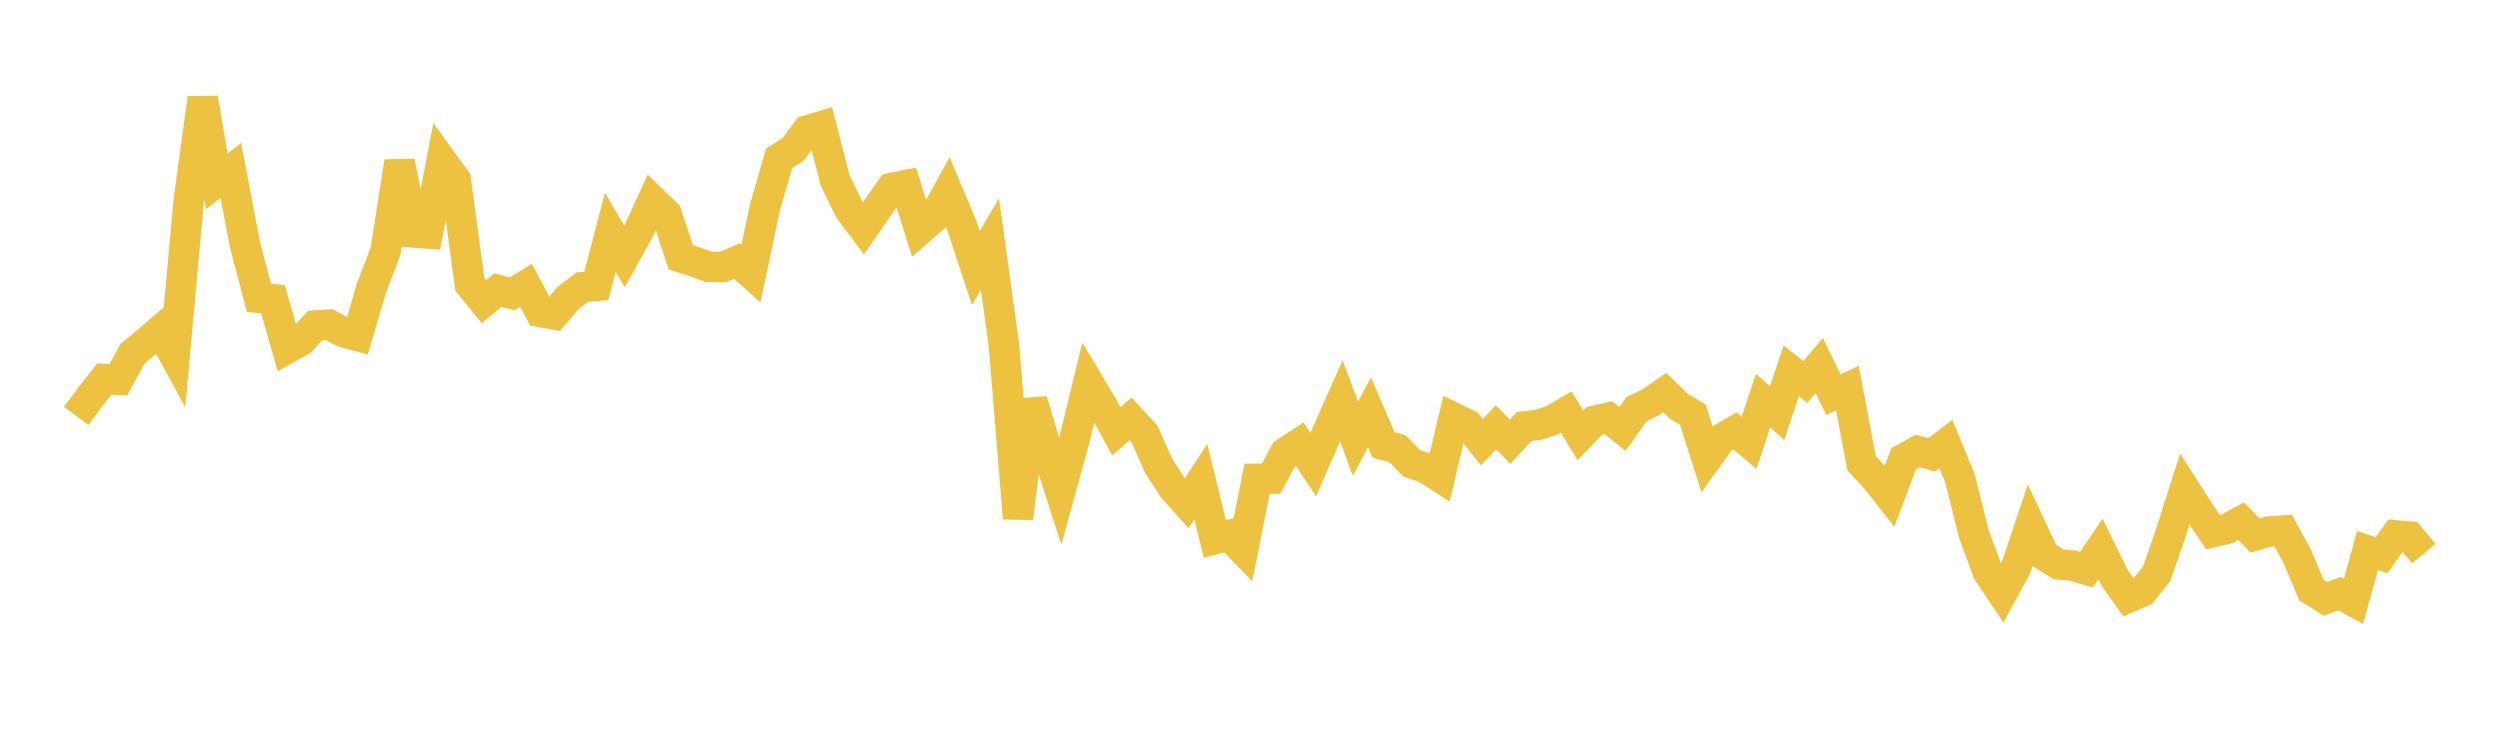 <svg width="164" height="48" xmlns="http://www.w3.org/2000/svg" xmlns:xlink="http://www.w3.org/1999/xlink"><path fill="none" stroke="rgb(237,194,64)" stroke-width="2" d="M5,27.284L5.922,26.036L6.844,24.864L7.766,24.91L8.689,23.215L9.611,22.443L10.533,21.654L11.455,23.348L12.377,13.204L13.299,6.438L14.222,11.901L15.144,11.176L16.066,16.028L16.988,19.541L17.91,19.636L18.832,22.866L19.754,22.347L20.677,21.357L21.599,21.294L22.521,21.785L23.443,22.036L24.365,18.907L25.287,16.499L26.21,10.605L27.132,15.246L28.054,15.317L28.976,10.53L29.898,11.805L30.82,18.648L31.743,19.787L32.665,19.029L33.587,19.282L34.509,18.714L35.431,20.46L36.353,20.627L37.275,19.544L38.198,18.836L39.12,18.749L40.042,15.238L40.964,16.828L41.886,15.177L42.808,13.153L43.731,14.045L44.653,16.88L45.575,17.173L46.497,17.507L47.419,17.521L48.341,17.123L49.263,17.945L50.186,13.587L51.108,10.386L52.03,9.802L52.952,8.557L53.874,8.281L54.796,11.868L55.719,13.744L56.641,14.982L57.563,13.648L58.485,12.335L59.407,12.149L60.329,15.086L61.251,14.283L62.174,12.603L63.096,14.803L64.018,17.591L64.94,16.006L65.862,22.663L66.784,33.998L67.707,26.266L68.629,29.369L69.551,32.231L70.473,28.882L71.395,25.078L72.317,26.622L73.24,28.299L74.162,27.475L75.084,28.473L76.006,30.555L76.928,31.985L77.85,33.016L78.772,31.599L79.695,35.365L80.617,35.11L81.539,36.066L82.461,31.41L83.383,31.397L84.305,29.696L85.228,29.094L86.15,30.473L87.072,28.357L87.994,26.277L88.916,28.775L89.838,27.053L90.76,29.186L91.683,29.439L92.605,30.393L93.527,30.702L94.449,31.296L95.371,27.41L96.293,27.86L97.216,29.01L98.138,28.03L99.06,28.979L99.982,27.977L100.904,27.868L101.826,27.57L102.749,27.031L103.671,28.565L104.593,27.61L105.515,27.403L106.437,28.14L107.359,26.838L108.281,26.401L109.204,25.749L110.126,26.647L111.048,27.186L111.97,30.092L112.892,28.807L113.814,28.266L114.737,29.043L115.659,26.277L116.581,27.105L117.503,24.331L118.425,25.056L119.347,23.983L120.269,25.894L121.192,25.453L122.114,30.381L123.036,31.374L123.958,32.546L124.88,30.09L125.802,29.585L126.725,29.837L127.647,29.125L128.569,31.362L129.491,35.048L130.413,37.544L131.335,38.911L132.257,37.22L133.18,34.47L134.102,36.439L135.024,37.014L135.946,37.097L136.868,37.377L137.79,36.012L138.713,37.894L139.635,39.197L140.557,38.798L141.479,37.637L142.401,34.98L143.323,32.082L144.246,33.522L145.168,34.908L146.09,34.693L147.012,34.195L147.934,35.128L148.856,34.867L149.778,34.804L150.701,36.506L151.623,38.698L152.545,39.286L153.467,38.948L154.389,39.45L155.311,36.114L156.234,36.425L157.156,35.12L158.078,35.207L159,36.319"></path></svg>
